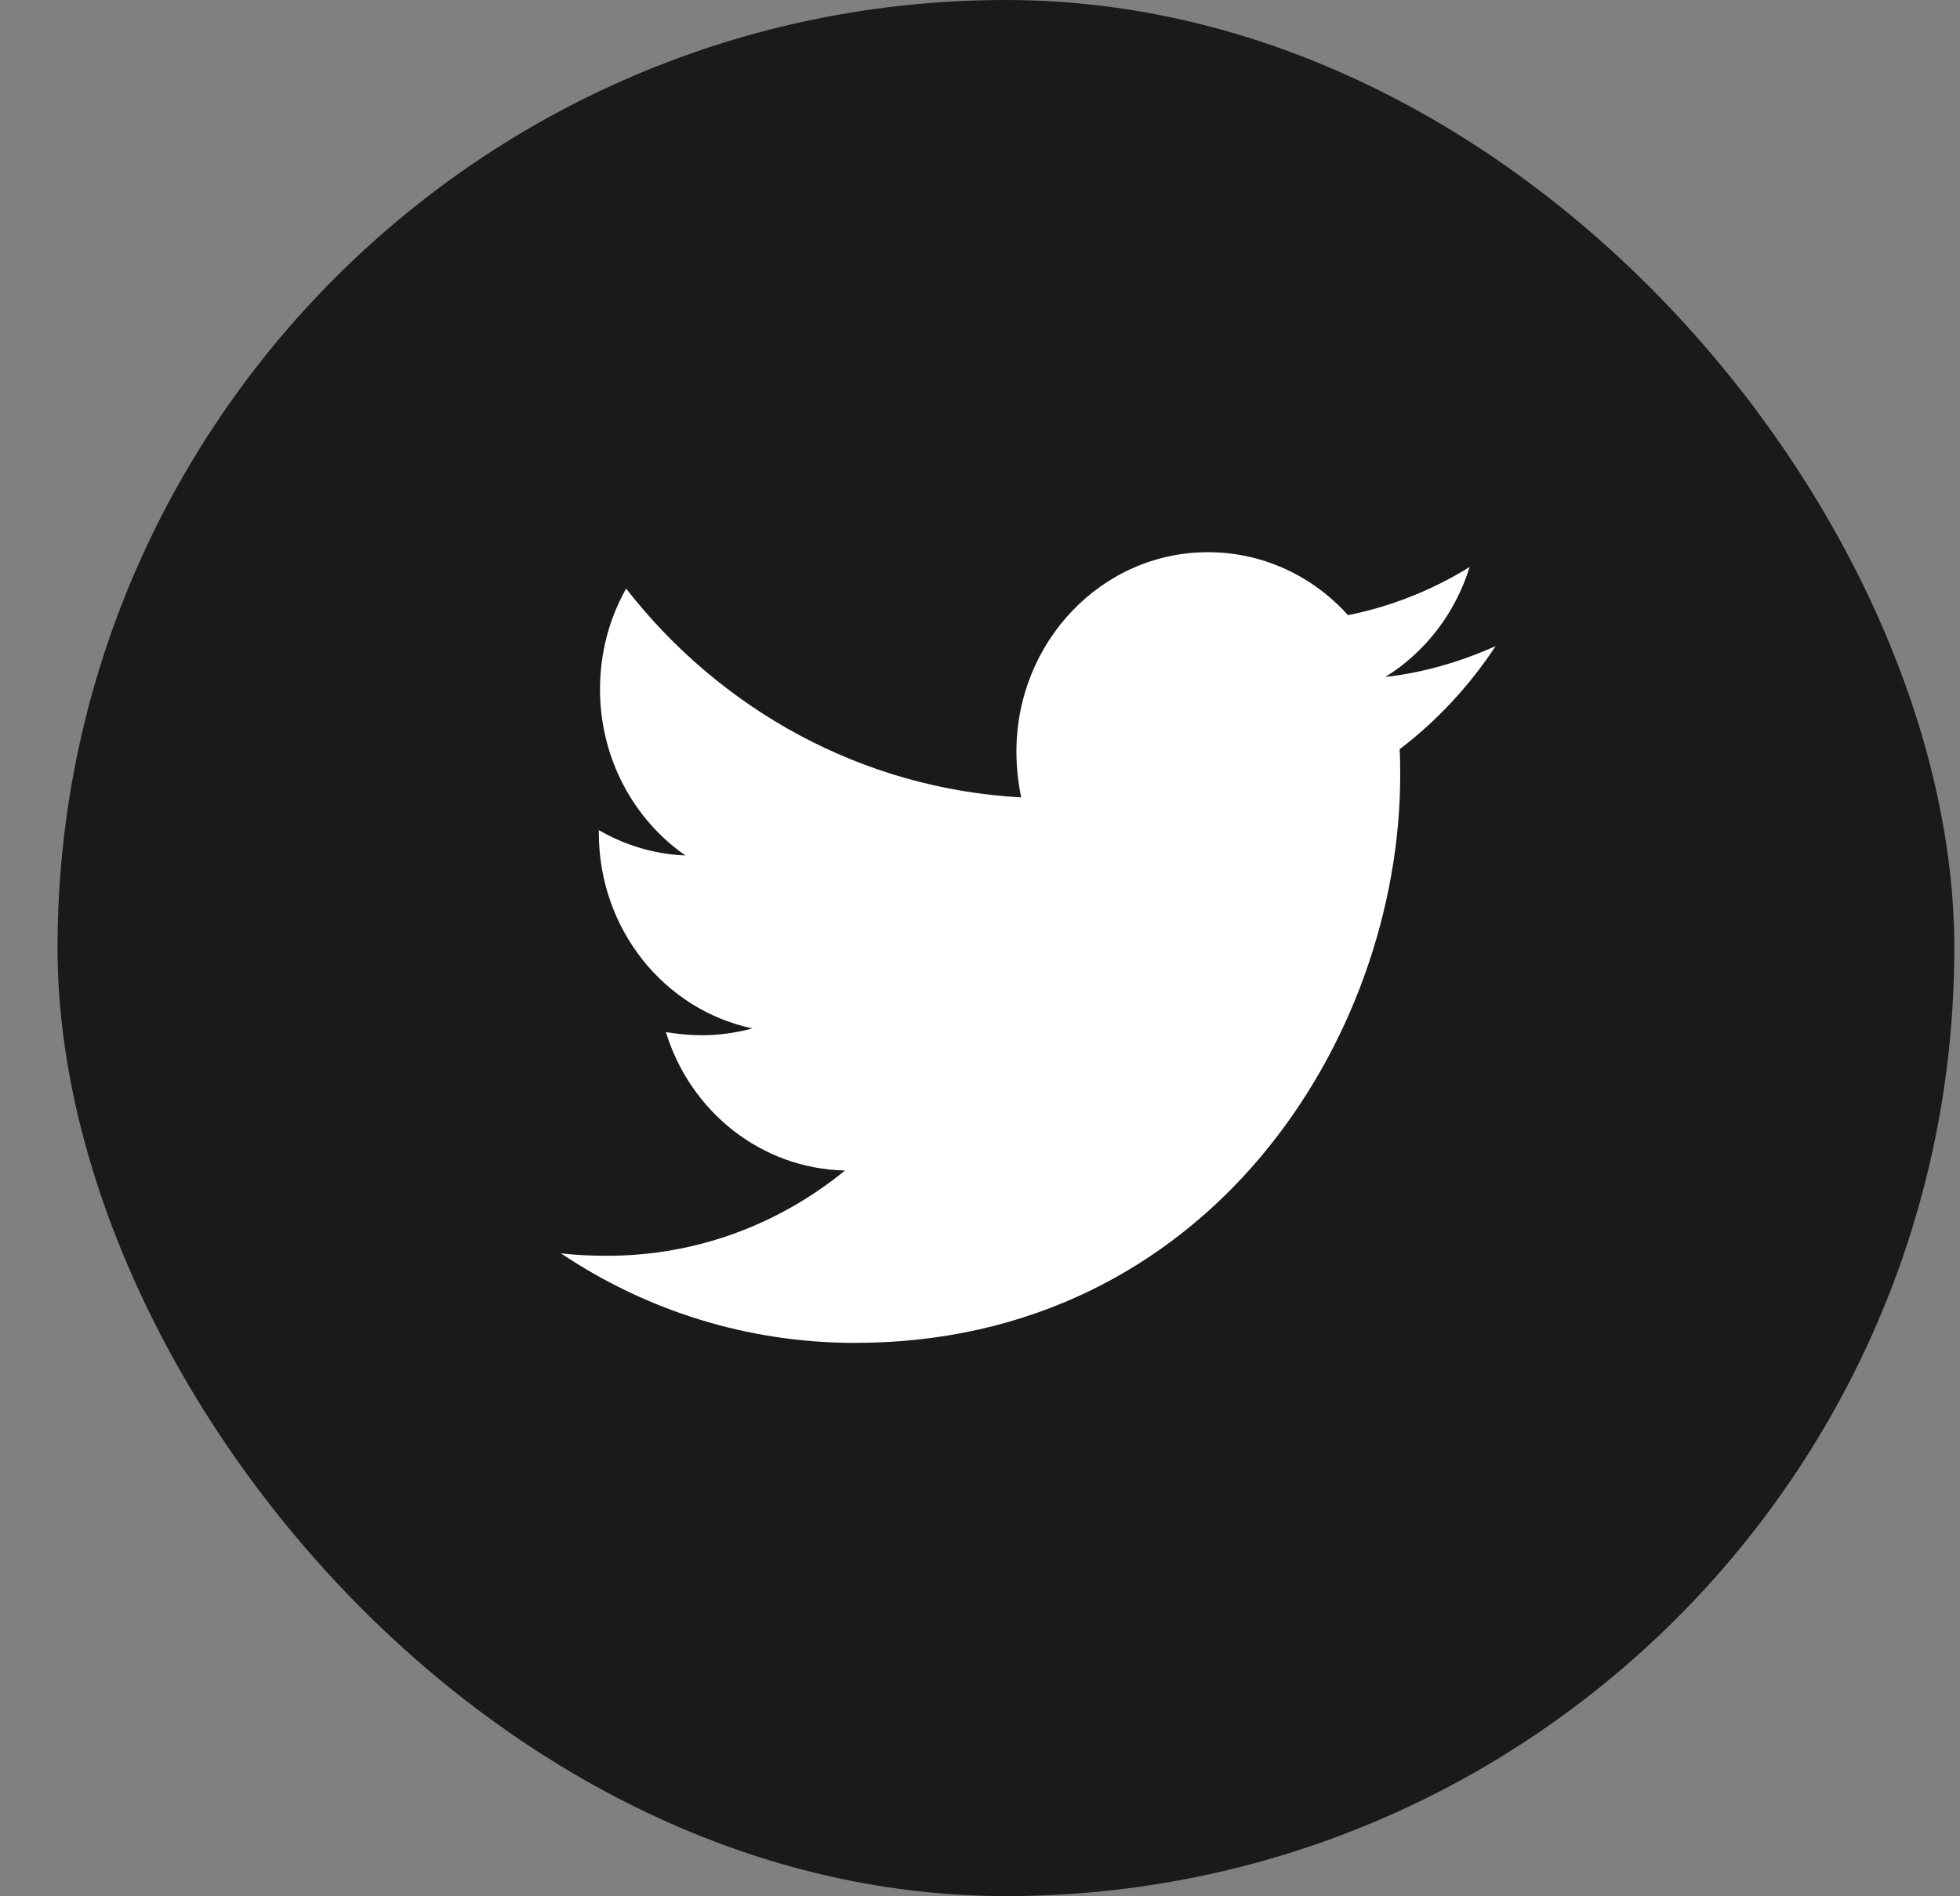 <svg width="31" height="30" viewBox="0 0 31 30" fill="none" xmlns="http://www.w3.org/2000/svg">
<rect x="0" y="0" width="31" height="30" fill="#808080" stroke="none"/>
<rect x="0.91" width="30" height="29.997" rx="14.998" fill="#1A1A1A"/>
<path d="M22.137 11.853C22.146 11.99 22.146 12.127 22.146 12.264C22.146 16.437 19.097 21.245 13.524 21.245C11.807 21.245 10.213 20.727 8.871 19.828C9.115 19.857 9.35 19.867 9.603 19.867C11.019 19.867 12.323 19.369 13.365 18.518C12.033 18.489 10.916 17.58 10.532 16.329C10.719 16.358 10.907 16.378 11.104 16.378C11.376 16.378 11.648 16.339 11.901 16.27C10.513 15.977 9.471 14.707 9.471 13.172V13.133C9.875 13.368 10.344 13.514 10.841 13.534C10.025 12.967 9.49 12 9.49 10.905C9.49 10.319 9.64 9.781 9.903 9.312C11.395 11.228 13.637 12.479 16.151 12.615C16.104 12.381 16.076 12.137 16.076 11.892C16.076 10.153 17.427 8.736 19.106 8.736C19.979 8.736 20.767 9.117 21.32 9.732C22.005 9.596 22.662 9.332 23.244 8.97C23.018 9.703 22.54 10.319 21.911 10.71C22.521 10.641 23.112 10.465 23.656 10.221C23.244 10.847 22.728 11.404 22.137 11.853Z" fill="white"/>
</svg>

